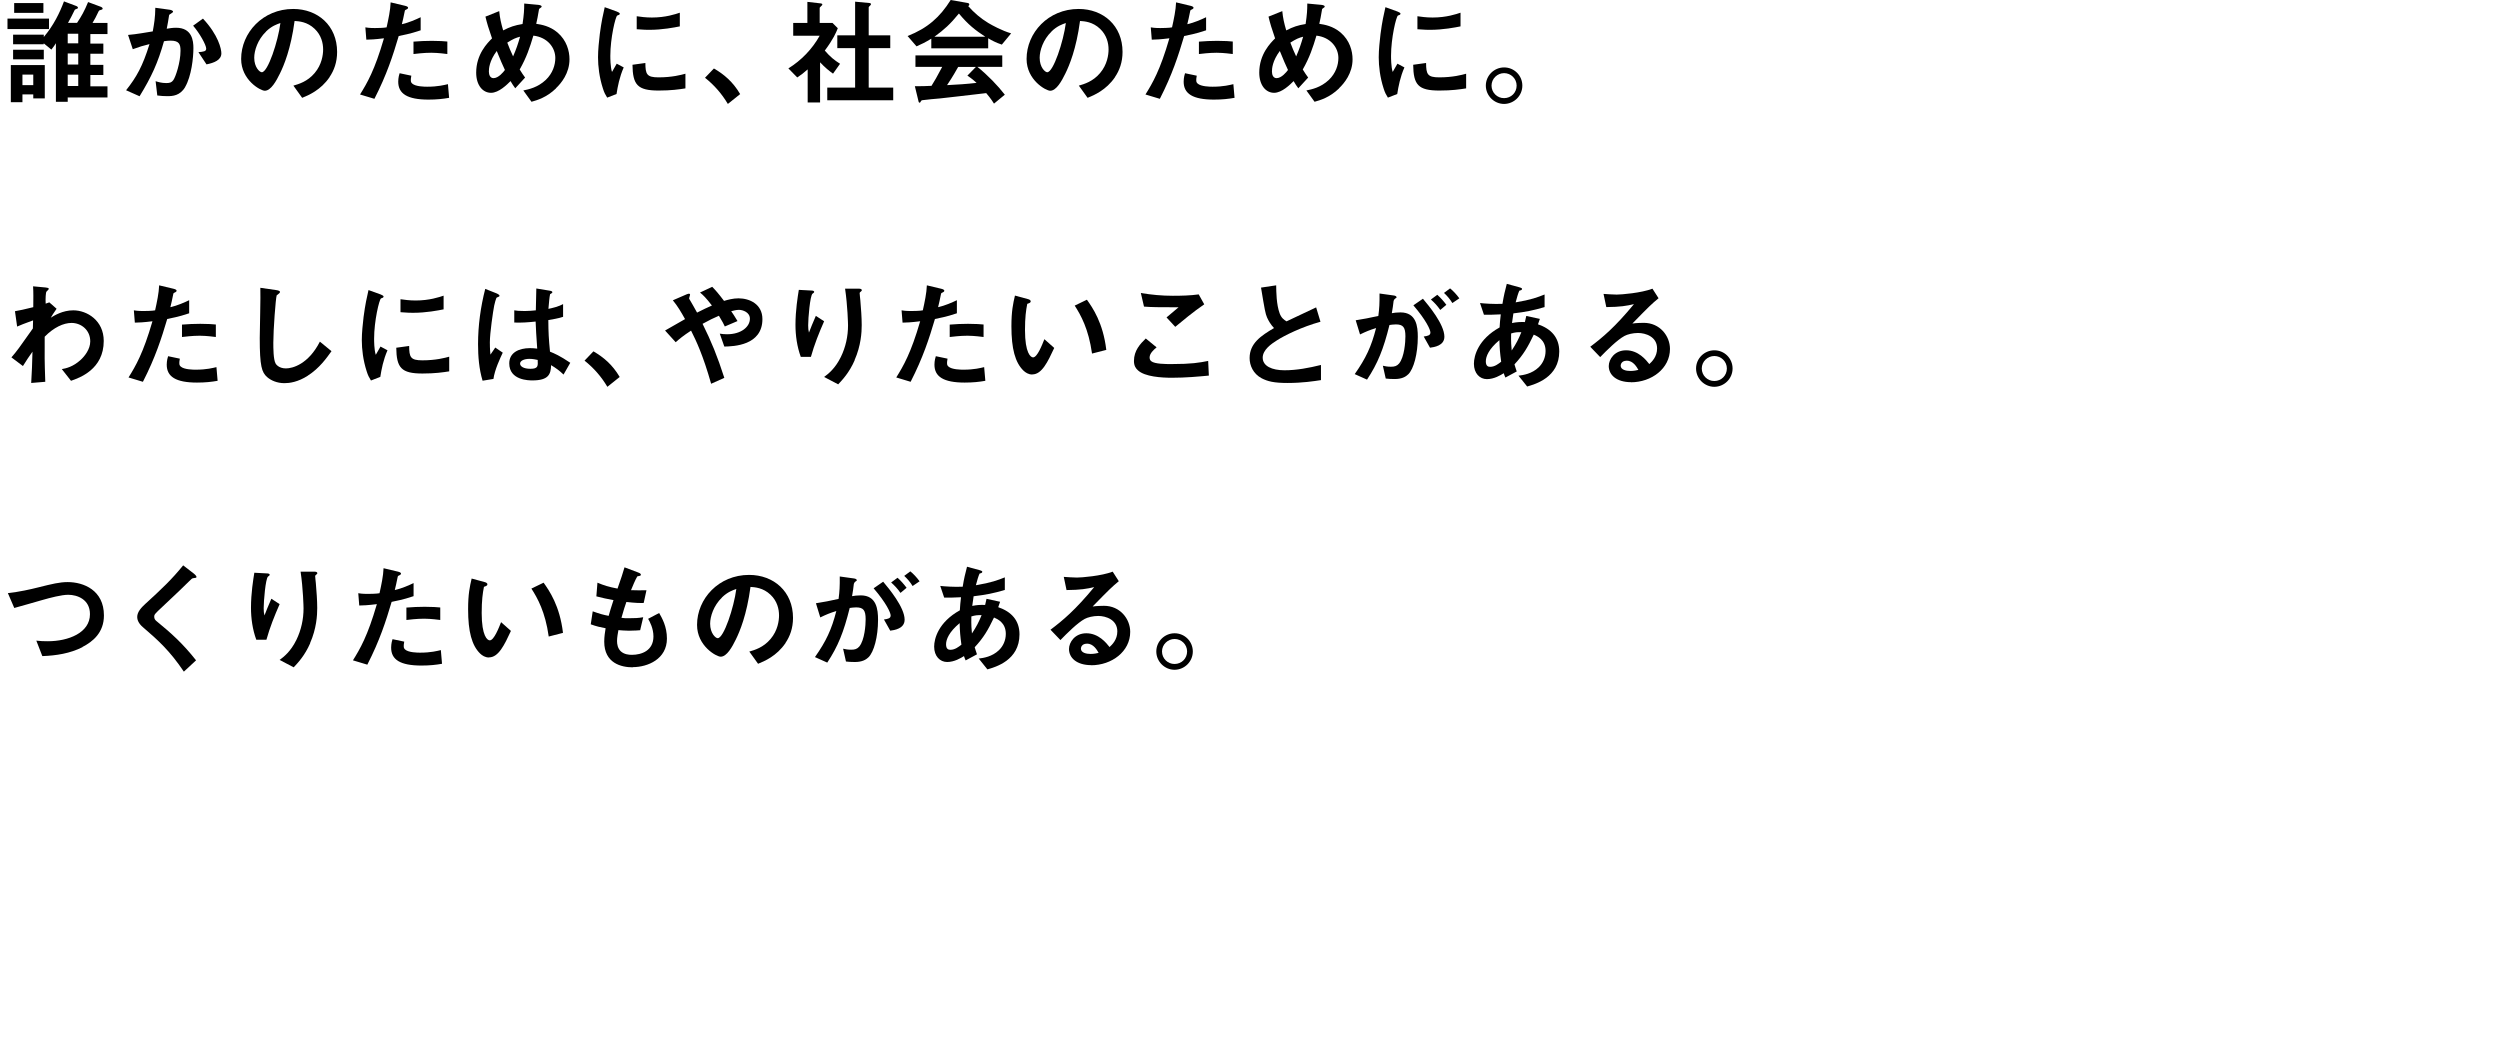 <svg viewBox="0 0 254 108" xmlns="http://www.w3.org/2000/svg"><path d="m.76 2.95v-1.06h4.22v1.06zm2.62 7.06v-.42h-1.1v.79h-1.18v-3.77h3.45v3.39h-1.17zm3.5-.14v.47h-1.2v-5.95c-.11.18-.22.35-.46.65l-.78-.64v.1h-3.11v-.98h3.12v.24c1-1.19 1.62-2.46 2.05-3.62l1.25.47s.17.07.17.16c0 .1-.1.13-.16.14-.13.04-.16.07-.2.16-.16.35-.49.97-.65 1.25h.92c.42-.62.76-1.22 1.12-2.11l1.32.49s.16.08.16.16c0 .01 0 .1-.1.12-.22.06-.24.06-.31.17-.23.5-.42.85-.62 1.18h1.52v1.13h-1.74v.97h1.32v1.03h-1.32v1.13h1.32v1.03h-1.32v1.15h1.74v1.13h-4.03zm-5.55-3.84v-.98h3.12v.98zm.11-4.72v-1h2.97v1zm1.94 6.27h-1.1v1.07h1.1zm4.57-4.15h-1.07v.97h1.07zm0 2h-1.07v1.13h1.07zm0 2.16h-1.07v1.15h1.07z"/><path d="m18.81 8.85c-.52.88-1.28.92-1.8.92-.32 0-.7-.02-1.03-.07l-.17-1.45c.26.08.61.19 1.08.19.36 0 .55-.06.72-.3.23-.32.73-1.78.73-2.99 0-.64-.13-1.02-1-1.02-.22 0-.46.02-.68.06-.62 2.2-1.26 3.6-2.48 5.59l-1.37-.61c1.06-1.34 1.67-2.41 2.38-4.69-.59.14-1.08.29-1.7.52l-.48-1.45c.88-.07 1.98-.28 2.51-.36.14-.77.25-1.4.26-2.4l1.46.2c.1.01.34.08.34.19 0 .05-.02.08-.16.17-.22.13-.24.14-.25.26-.06.43-.14.85-.23 1.31.26-.05.62-.1.95-.1 1.63 0 1.76 1.33 1.76 2.06 0 1-.2 2.85-.84 3.96zm2.17-2.31-.82-1.24c.52-.05.79-.07.79-.36 0-.37-.67-1.57-1.33-2.33l1-.72c1.57 1.68 1.87 3.09 1.87 3.53 0 .68-.74.97-1.51 1.12z"/><path d="m33.49 7.83c-.9 1.33-2.15 1.85-2.79 2.11l-.89-1.24c.54-.16 1.43-.41 2.16-1.28.73-.86.86-1.86.86-2.39 0-.66-.19-1.46-.86-2.1-.75-.72-1.59-.77-2.04-.8-.38 2.85-1.09 4.53-1.49 5.34-.36.74-.91 1.75-1.54 1.75-.43 0-2.4-1.08-2.4-3.23 0-2.66 2.2-5.08 5.29-5.08 2.5 0 4.46 1.69 4.46 4.37 0 1.05-.32 1.89-.77 2.55zm-6.46-4.62c-.85.82-1.2 1.93-1.2 2.66 0 .97.55 1.47.77 1.47.62 0 1.65-3.13 1.89-5-.35.12-.89.3-1.46.86z"/><path d="m40.51 3.66c-.59 1.99-1.21 3.92-2.47 6.38l-1.46-.44c.72-1.16 1.49-2.46 2.43-5.71-.96.12-1.37.13-1.79.14l-.1-1.25c.13.02.38.07.97.07.17 0 .92-.01 1.19-.07.18-.82.38-1.74.41-2.54l1.47.35s.3.06.3.19c0 .08-.04.12-.14.17-.16.07-.18.08-.2.2-.11.54-.2.97-.29 1.31.71-.16 1.43-.48 1.91-.71v1.33c-.41.13-.91.32-2.23.58zm3.03 6.46c-2.16 0-3.08-.6-3.08-1.82 0-.06 0-.44.14-.86l1.19.25c-.05.23-.05.42-.05.44 0 .16.02.25.14.36.34.31 1.25.32 1.52.32 1.12 0 1.76-.18 2.11-.26l.12 1.39c-.61.11-1.26.18-2.1.18zm.27-4.76c-.77 0-1.51.1-1.8.13v-1.26c.62-.05 1.22-.08 1.86-.08.84 0 1.22.04 1.58.07v1.27c-.9-.12-1.46-.13-1.64-.13z"/><path d="m56.5 8.97c-.98.95-1.94 1.21-2.5 1.37l-.83-1.15c.54-.11 1.46-.3 2.28-1.07.71-.68.97-1.52.97-2.23 0-1.04-.78-2.1-2.23-2.27-.36 1.21-.7 2.23-1.39 3.44.23.37.35.55.55.82l-1 1.09c-.18-.24-.3-.42-.48-.73-.35.35-1.19 1.19-1.98 1.19-.84 0-1.51-.76-1.51-2.05 0-1.88 1.15-3.02 1.61-3.48-.34-.97-.52-1.57-.67-2.21l1.4-.56c.07.72.18 1.2.4 1.96.7-.36 1.17-.52 1.97-.65.14-.94.17-1.43.17-2.08l1.39.13c.11.01.38.04.38.18 0 .06-.05.08-.17.17-.04.02-.1.07-.1.12-.14.84-.16.92-.28 1.46.53.08 1.38.22 2.17.89.92.79 1.21 1.87 1.21 2.71 0 1.43-.85 2.45-1.38 2.95zm-6.03-3.79c-.76 1.02-.8 1.8-.8 2.09 0 .35.14.67.47.67.5 0 1-.61 1.16-.83-.25-.54-.44-.96-.83-1.93zm1.07-.85c.17.46.35.89.59 1.4.32-.73.49-1.24.71-2-.43.11-.7.22-1.3.6z"/><path d="m62.64 9.55-.95.37c-.19-.31-.3-.5-.44-.95-.36-1.12-.49-2.23-.49-3.15 0-.77.1-1.66.18-2.36.17-1.3.34-2.03.5-2.73l1.22.44c.08.04.31.12.31.22 0 .02-.01.07-.06.11-.02.01-.18.07-.2.08-.18.11-.7 2.28-.7 4.09 0 .2 0 1.13.17 1.64.14-.25.22-.37.48-.84l.71.38c-.43.98-.61 1.93-.73 2.7zm4.29-.35c-2.18 0-2.64-.59-2.67-2.62l1.31-.18c.01 1.14.13 1.46 1.34 1.46 1.37 0 2.3-.25 2.73-.37v1.49c-.64.1-1.44.22-2.71.22zm-.96-6.17c-.1 0-.65 0-1.28-.06v-1.32c.35.05.89.13 1.54.13 1.4 0 2.39-.34 2.84-.49v1.39c-.55.11-1.76.35-3.09.35z"/><path d="m72.54 6.96c1.01.59 1.92 1.34 2.66 2.6l-1.25 1c-.62-1.04-1.38-1.91-2.32-2.66l.9-.94z"/><path d="m84.63 7.48c-.36-.26-.8-.6-1.31-1.15v4.08h-1.26v-3.36c-.41.36-.66.56-1.06.82l-.9-.92c1.32-.82 2.42-1.96 3.18-3.32h-2.69v-1.3h1.44v-2.14l1.39.16c.07.01.13.05.13.11 0 .05-.05.1-.08.12-.17.17-.19.19-.19.24v1.51h1.3l.54.54c-.18.46-.44 1.08-1.32 2.27.56.65.97.97 1.55 1.34l-.72 1.01zm-.58 2.71v-1.29h2.83v-4.01h-1.81v-1.3h1.81v-3.42l1.48.14c.06 0 .13.05.13.11 0 .04-.02.08-.06.12-.1.1-.17.16-.17.2v2.85h2.19v1.3h-2.19v4.01h2.49v1.29z"/><path d="m101.78 4.53c-.61-.2-1.02-.43-1.38-.64v1.02h-5.78v-.98c-.61.37-.97.55-1.5.78l-.91-1.05c2.04-.8 3.29-1.92 4.38-3.66l1.71.3c.1.01.18.07.18.16 0 .07-.05.13-.11.16.59.67 1.27 1.25 2.03 1.71.42.25 1.38.78 2.33 1.06l-.95 1.15zm-.79 6c-.12-.18-.26-.44-.79-1.07-1.64.2-4.34.5-4.69.54-.25.02-1.52.13-1.81.18-.06.01-.1.04-.12.08-.07.14-.11.18-.14.18s-.1-.05-.11-.11l-.38-1.57c.75 0 1.09-.01 1.69-.04.3-.48.55-.9 1.09-1.93h-2.72v-1.16h8.82v1.16h-2.53c1.03.82 2.09 1.92 2.79 2.83l-1.09.9zm-3.57-9.15c-.86 1.06-1.5 1.64-2.48 2.35h5.16c-1.02-.67-1.73-1.22-2.67-2.35zm.87 6.3.86-.88h-1.8c-.56 1-.91 1.52-1.13 1.85 1.01-.05 2-.11 3-.23-.17-.16-.46-.42-.94-.74z"/><path d="m113.29 7.83c-.9 1.33-2.15 1.85-2.79 2.11l-.89-1.24c.54-.16 1.43-.41 2.16-1.28.73-.86.86-1.86.86-2.39 0-.66-.19-1.46-.86-2.1-.75-.72-1.59-.77-2.04-.8-.38 2.85-1.09 4.53-1.49 5.34-.36.74-.91 1.75-1.54 1.75-.43 0-2.4-1.08-2.4-3.23 0-2.66 2.2-5.08 5.29-5.08 2.5 0 4.46 1.69 4.46 4.37 0 1.05-.32 1.89-.77 2.55zm-6.46-4.62c-.85.82-1.2 1.93-1.2 2.66 0 .97.55 1.47.77 1.47.62 0 1.65-3.13 1.89-5-.35.12-.89.3-1.46.86z"/><path d="m120.31 3.66c-.59 1.99-1.21 3.92-2.47 6.38l-1.46-.44c.72-1.16 1.49-2.46 2.43-5.71-.96.12-1.37.13-1.79.14l-.1-1.25c.13.02.38.07.97.07.17 0 .92-.01 1.19-.07.18-.82.38-1.74.41-2.54l1.47.35s.3.06.3.19c0 .08-.04.12-.14.17-.16.07-.18.08-.2.2-.11.54-.2.97-.29 1.31.71-.16 1.43-.48 1.91-.71v1.33c-.41.13-.91.32-2.23.58zm3.03 6.46c-2.16 0-3.08-.6-3.08-1.82 0-.06 0-.44.14-.86l1.19.25c-.05.23-.05.42-.05.44 0 .16.02.25.14.36.34.31 1.25.32 1.52.32 1.12 0 1.76-.18 2.11-.26l.12 1.39c-.61.11-1.26.18-2.1.18zm.27-4.76c-.77 0-1.51.1-1.8.13v-1.26c.62-.05 1.22-.08 1.86-.08.84 0 1.22.04 1.58.07v1.27c-.9-.12-1.46-.13-1.64-.13z"/><path d="m136.06 8.97c-.98.95-1.94 1.21-2.5 1.37l-.83-1.15c.54-.11 1.46-.3 2.28-1.07.71-.68.97-1.52.97-2.23 0-1.04-.78-2.1-2.23-2.27-.36 1.21-.7 2.23-1.39 3.44.23.37.35.55.55.82l-1 1.09c-.18-.24-.3-.42-.48-.73-.35.35-1.19 1.19-1.98 1.19-.84 0-1.51-.76-1.51-2.05 0-1.88 1.15-3.02 1.61-3.48-.34-.97-.52-1.57-.67-2.21l1.4-.56c.07.72.18 1.2.4 1.96.7-.36 1.17-.52 1.97-.65.14-.94.17-1.43.17-2.08l1.39.13c.11.01.38.04.38.18 0 .06-.05.08-.17.17-.04.02-.1.07-.1.12-.14.84-.16.92-.28 1.46.53.08 1.38.22 2.17.89.92.79 1.21 1.87 1.21 2.71 0 1.43-.85 2.45-1.38 2.95zm-6.03-3.79c-.76 1.02-.8 1.8-.8 2.09 0 .35.14.67.47.67.5 0 1-.61 1.16-.83-.25-.54-.44-.96-.83-1.93zm1.07-.85c.17.46.35.89.59 1.4.32-.73.49-1.24.71-2-.43.11-.7.22-1.3.6z"/><path d="m141.96 9.55-.95.37c-.19-.31-.3-.5-.44-.95-.36-1.12-.49-2.23-.49-3.15 0-.77.1-1.66.18-2.36.17-1.3.34-2.03.5-2.73l1.22.44c.08.04.31.12.31.22 0 .02-.01.07-.06.11-.02.01-.18.07-.2.08-.18.11-.7 2.28-.7 4.09 0 .2 0 1.13.17 1.64.14-.25.22-.37.48-.84l.71.38c-.43.98-.61 1.93-.73 2.7zm4.29-.35c-2.18 0-2.64-.59-2.67-2.62l1.31-.18c.01 1.14.13 1.46 1.34 1.46 1.37 0 2.3-.25 2.73-.37v1.49c-.64.1-1.44.22-2.71.22zm-.96-6.17c-.1 0-.65 0-1.28-.06v-1.32c.35.05.89.13 1.54.13 1.4 0 2.39-.34 2.84-.49v1.39c-.55.11-1.76.35-3.09.35z"/><path d="m154.67 8.7c0 1.02-.83 1.85-1.85 1.86-1.02 0-1.86-.84-1.86-1.86s.84-1.85 1.86-1.85 1.85.82 1.85 1.85zm-3.13 0c0 .71.58 1.28 1.28 1.27.71 0 1.27-.56 1.27-1.27s-.58-1.27-1.27-1.27-1.28.56-1.28 1.27z"/><path d="m7.23 38.71-.95-1.21c.41-.07 1.14-.22 1.93-.95.38-.35.96-1.06.96-1.87 0-1.15-.92-1.87-1.9-1.87-.82 0-1.81.46-2.73 1.4v1.09c-.02 1.62.04 2.64.06 3.49l-1.43.12c.07-1.32.1-1.79.13-3.18-.38.54-.6.86-.97 1.46l-1.17-.88c.58-.67.74-.9 2.18-2.94l.02-.82c-.95.35-1.24.46-1.62.63l-.22-1.56c.46-.08.94-.18 1.86-.41.01-.86.02-1.5-.02-2.12l1.28.12c.11.01.32.04.32.14 0 .06-.2.23-.24.28-.07.07-.11.71-.08 1.22l.37-.13.74.65c-.34.47-.48.73-.59.91.35-.22 1.2-.75 2.29-.75 1.39 0 3.09 1.03 3.09 3.11 0 2.89-2.46 3.75-3.33 4.05z"/><path d="m16.99 32.41c-.59 1.99-1.21 3.92-2.47 6.38l-1.46-.44c.72-1.16 1.49-2.46 2.43-5.71-.96.12-1.37.13-1.79.14l-.1-1.25c.13.02.38.07.97.07.17 0 .92-.01 1.19-.07.18-.82.38-1.74.41-2.54l1.47.35s.3.06.3.19c0 .08-.04.12-.14.17-.16.07-.18.08-.2.2-.11.54-.2.97-.29 1.31.71-.16 1.43-.48 1.91-.71v1.33c-.41.13-.91.32-2.23.58zm3.03 6.46c-2.16 0-3.08-.6-3.08-1.82 0-.06 0-.44.14-.86l1.19.25c-.05.23-.05.42-.05.44 0 .16.02.25.14.36.34.31 1.25.32 1.52.32 1.12 0 1.76-.18 2.11-.26l.12 1.39c-.61.11-1.26.18-2.1.18zm.27-4.76c-.77 0-1.51.1-1.8.13v-1.26c.62-.05 1.22-.08 1.86-.08.84 0 1.22.04 1.58.07v1.27c-.9-.12-1.46-.13-1.64-.13z"/><path d="m31.29 38.16c-1.01.66-1.88.77-2.39.77-.76 0-1.37-.28-1.75-.61-.56-.49-.76-1.1-.76-3.98 0-.73.1-4.29.06-5.1l1.6.23c.29.04.4.12.4.19 0 .1-.14.19-.34.35-.1.31-.34 3.48-.34 4.8 0 .55 0 1.71.23 2.12.02.04.29.5 1.05.5.67 0 2.28-.42 3.45-2.72l1.18.97c-.49.68-1.21 1.72-2.4 2.48z"/><path d="m38.64 38.29-.95.37c-.19-.31-.3-.5-.44-.95-.36-1.12-.49-2.23-.49-3.15 0-.77.1-1.66.18-2.36.17-1.3.34-2.03.5-2.73l1.22.44c.08.04.31.12.31.22 0 .02-.01.07-.06.11-.02.01-.18.07-.2.08-.18.11-.7 2.28-.7 4.09 0 .2 0 1.13.17 1.64.14-.25.22-.37.48-.84l.71.38c-.43.98-.61 1.93-.73 2.7zm4.29-.34c-2.18 0-2.64-.59-2.67-2.62l1.31-.18c.01 1.14.13 1.46 1.34 1.46 1.37 0 2.3-.25 2.73-.37v1.49c-.64.1-1.44.22-2.71.22zm-.96-6.17c-.1 0-.65 0-1.28-.06v-1.32c.35.05.89.13 1.54.13 1.4 0 2.39-.34 2.84-.49v1.39c-.55.11-1.76.35-3.09.35z"/><path d="m50.13 38.5-1.1.18c-.36-1.2-.46-2.46-.46-3.72 0-1.89.26-3.78.73-5.61l1.16.46s.29.12.29.24c0 .02-.01.06-.05.08s-.19.08-.23.1c-.08.06-.23.67-.26.82-.11.54-.44 2.79-.44 3.72 0 .13 0 .77.06 1.26l.49-.72.76.52c-.26.56-.82 1.73-.95 2.69zm7.12-.45c-.43-.41-.76-.65-1.26-.95-.02.92-.26 1.55-1.89 1.55-.35 0-2.36 0-2.36-1.73 0-1.08.95-1.55 2.11-1.55.24 0 .49.02.73.05-.1-1.43-.13-1.93-.16-2.75-.78.08-1.43.13-2.17.1v-1.24c.2.04.5.07 1.07.07.46 0 .78-.04 1.12-.07.02-.9.02-1.03.05-2.22l1.34.22c.25.04.29.1.29.17 0 .06-.11.12-.23.19-.07.3-.11.83-.17 1.49.34-.07 1.03-.22 1.49-.49v1.3c-.49.17-1.12.26-1.5.33.01 1.3.04 1.87.17 3.21.47.19.98.4 2.06 1.13l-.68 1.19zm-3.46-1.59c-.56 0-.95.2-.95.48s.35.53 1.05.53c.79 0 .77-.28.74-.9-.18-.04-.49-.11-.85-.11z"/><path d="m60.3 35.7c1.01.59 1.92 1.34 2.66 2.6l-1.25 1c-.62-1.04-1.38-1.91-2.32-2.66l.9-.94z"/><path d="m73.59 35.21-.46-1.31c.24.04.5.06.74.06 1.44 0 2.32-.76 2.32-1.58 0-.66-.73-.9-1.12-.9-.28 0-.61.1-.78.14.17.23.36.54.64 1l-1.29.55c-.11-.24-.23-.48-.6-1.09-.59.25-.92.42-1.66.82.9 1.82 1.49 3.25 2.21 5.49l-1.34.6c-.82-2.9-1.52-4.37-2.04-5.4-.82.54-1.17.83-1.56 1.18l-1.08-1.19c.17-.1.36-.2 2.03-1.16-.41-.73-.74-1.3-1.24-1.91l1.27-.55c.14-.06.48-.23.48-.01 0 .06-.1.3-.1.36 0 .05.12.23.16.3.08.12.44.78.65 1.15.65-.33 1.01-.5 1.51-.72-.6-.78-.89-1.06-1.21-1.32l1.24-.58c.35.36.61.65 1.2 1.43.41-.12.92-.26 1.47-.26 1.14 0 2.43.6 2.43 2.11 0 2.69-2.94 2.77-3.87 2.79z"/><path d="m82.38 36.26h-1.02c-.38-1.04-.54-2.16-.54-3.26 0-1.47.23-2.87.34-3.55l1.31.07c.07 0 .25.02.25.14 0 .08-.12.13-.17.18-.25.2-.44 2.5-.44 3.21 0 .35.02.48.08.74.16-.41.4-1.03.7-1.7l.84.55c-.52 1.18-1 2.38-1.34 3.61zm4.46.33c-.56 1.28-1.25 2-1.68 2.46l-1.43-.75c.43-.32 1.12-.85 1.7-2.03.49-1 .73-2.11.73-3.21 0-.13-.04-1.98-.3-3.73h1.45s.25 0 .25.16c0 .11-.22.18-.22.29s.06.61.07.73c.07.84.14 1.73.14 2.52 0 .72-.07 2.08-.73 3.57z"/><path d="m94.99 32.41c-.59 1.99-1.21 3.92-2.47 6.38l-1.46-.44c.72-1.16 1.49-2.46 2.43-5.71-.96.12-1.37.13-1.79.14l-.1-1.25c.13.02.38.07.97.07.17 0 .92-.01 1.19-.07.18-.82.38-1.74.41-2.54l1.47.35s.3.06.3.19c0 .08-.04.12-.14.17-.16.07-.18.08-.2.2-.11.54-.2.97-.29 1.31.71-.16 1.43-.48 1.91-.71v1.33c-.41.13-.91.32-2.23.58zm3.03 6.46c-2.16 0-3.08-.6-3.08-1.82 0-.06 0-.44.14-.86l1.19.25c-.05.23-.05.42-.05.44 0 .16.02.25.14.36.34.31 1.25.32 1.52.32 1.12 0 1.76-.18 2.11-.26l.12 1.39c-.61.11-1.26.18-2.1.18zm.27-4.76c-.77 0-1.51.1-1.8.13v-1.26c.62-.05 1.22-.08 1.86-.08.84 0 1.22.04 1.58.07v1.27c-.9-.12-1.46-.13-1.64-.13z"/><path d="m104.87 38.05c-.38 0-.68-.2-.89-.4-.84-.82-1.22-2.22-1.22-4.5 0-1.54.17-2.31.36-3.12l1.32.36c.08.02.28.08.28.23 0 .13-.14.18-.35.25-.13.66-.23 1.36-.23 2.67 0 2.34.58 2.77.82 2.77.43 0 .92-1.27 1.15-1.85l1 .89c-.66 1.42-1.26 2.69-2.23 2.69zm6.08-2.13c-.35-2.5-1.14-3.91-1.76-4.87l1.24-.6c.58.82 1.64 2.33 1.97 5.1l-1.44.37z"/><path d="m119.09 38.38c-1.07 0-2.78-.1-3.48-.76-.19-.17-.4-.43-.4-.94 0-1.07.64-1.74 1.2-2.29l1.1.9c-.3.25-.71.62-.71 1.03 0 .23.1.32.17.38.34.29 1.51.29 2.04.29 2.06 0 2.84-.14 3.74-.32l.07 1.49c-1.06.1-2.35.22-3.74.22zm.31-5.18-.88-.95 1.22-1.03c-1.99 0-2.81-.01-3.51-.07l-.32-1.38c1.07.18 2.15.28 3.24.28.88 0 1.76-.02 2.64-.14l.56 1.01c-1.06.72-2.29 1.74-2.95 2.29z"/><path d="m130.82 38.91c-1.42 0-2.04-.17-2.64-.48-.86-.46-1.22-1.3-1.22-2.05 0-1.5 1.16-2.27 2.48-3.05-.34-.36-.56-.74-.71-1.08-.17-.4-.23-.74-.61-3.03l1.54-.23c.01.67.02 1.94.35 2.84.17.46.42.65.7.82 1.38-.65 1.54-.72 3.01-1.42l.44 1.46c-1.9.52-3.67 1.4-4.44 1.9-.54.34-1.43.95-1.43 1.75 0 .86.95 1.28 2.21 1.28s2.49-.24 3.71-.54v1.54c-.72.11-1.88.29-3.38.29z"/><path d="m143.06 38.04c-.25.25-.65.47-1.37.47-.36 0-.68-.02-.9-.05l-.29-1.3c.22.05.47.1.82.1.37 0 .61-.07.83-.33.54-.67.64-2.18.64-2.76 0-.92-.23-1.21-.97-1.21-.26 0-.5.04-.65.06-.61 2.46-1.19 3.9-2.28 5.55l-1.25-.56c1.13-1.61 1.69-2.79 2.17-4.68-.65.2-1.03.36-1.63.65l-.44-1.44c.91-.14 1.32-.23 2.3-.44.1-.77.13-1.27.12-2.28l1.44.2c.16.02.29.08.29.18 0 .05-.01.06-.13.13q-.14.1-.17.25c-.06.48-.08.7-.18 1.24.19-.04.53-.08.88-.08 1.62 0 1.76 1.43 1.76 2.49 0 1.73-.42 3.27-.98 3.81zm2.23-2.71-.64-1.14c.43-.06.68-.12.68-.41s-.46-1.28-1.73-2.76l.97-.67c.55.66 2.18 2.59 2.18 3.86 0 .91-1.03 1.06-1.48 1.12zm1.04-3.84c-.3-.43-.58-.73-.95-1.06l.65-.48c.34.3.66.67.92 1.02zm1.23-.7c-.24-.4-.53-.73-.85-1.03l.62-.46c.32.26.64.6.94 1.01z"/><path d="m155.16 39.27-.88-1.1c.49-.06 1.36-.19 2.05-.85.43-.41.7-1 .7-1.66 0-1.15-.86-1.51-1.2-1.66-.6 1.26-1.05 2.04-1.96 3.02.08.29.11.34.23.72l-1.15.62c-.08-.18-.1-.22-.17-.44-.32.2-.98.6-1.71.6s-1.32-.59-1.32-1.56c0-.82.44-2.49 2.61-3.69.02-.47.06-.77.12-1.33-.76.04-1.07.04-1.71.04l-.4-1.19c.43.05 1.4.12 2.28.08.14-.85.25-1.3.44-2.03l1.25.34c.3.08.3.14.3.18 0 .11-.14.14-.28.18-.13.3-.23.65-.37 1.18 1.57-.26 2.24-.52 2.94-.8v1.28c-1.15.34-1.91.49-3.17.64-.07.44-.08.5-.14.98.52-.1.78-.11 1.31-.1.06-.24.1-.4.14-.62l1.38.3-.19.55c1.34.46 2.16 1.34 2.16 2.76 0 2.64-2.43 3.32-3.26 3.56zm-2.82-4.71c-1.08.9-1.38 1.66-1.38 2.15s.24.56.44.56c.47 0 .85-.31 1.12-.52-.12-.85-.16-1.36-.18-2.2zm1.19-.68c-.02.9.02 1.34.06 1.73.47-.71.71-1.19.98-1.86-.42-.01-.65.01-1.04.13z"/><path d="m165.72 38.83c-1.5 0-2.27-.75-2.27-1.64 0-.68.59-1.6 1.76-1.6 1.25 0 2.03.98 2.36 1.4.26-.24.79-.74.79-1.59 0-1.19-1.16-1.57-1.94-1.57-.52 0-1.08.14-1.37.3-.74.4-1.8 1.46-2.47 2.15l-1.01-1.05c1.25-.94 2.52-2 4.44-4.33-.72.17-1.38.29-2.81.3l-.28-1.34c.29.02.97.07 1.34.07.46 0 2.49-.16 3.63-.6l.62.97c-.72.6-.92.79-2.66 2.57.4-.06.98-.07 1.16-.07 1.63 0 2.66 1.33 2.66 2.65 0 1.99-1.87 3.39-3.98 3.39zm-.46-2.18c-.49 0-.6.35-.6.5 0 .42.55.54.98.54.38 0 .65-.07.82-.11-.16-.28-.52-.94-1.2-.94z"/><path d="m176.03 37.44c0 1.02-.83 1.85-1.85 1.86-1.02 0-1.86-.84-1.86-1.86s.84-1.85 1.86-1.85 1.85.82 1.85 1.85zm-3.13 0c0 .71.58 1.28 1.28 1.27.71 0 1.27-.56 1.27-1.27s-.58-1.27-1.27-1.27-1.28.56-1.28 1.27z"/><path d="m8.38 65.75c-1.26.64-2.67.86-4.08.91l-.61-1.57c.36.05.8.06 1.18.06 2.05 0 4.27-.84 4.27-2.75 0-1.51-1.3-1.97-2.21-1.97-.68 0-1.82.3-2.66.54-.44.12-2.41.7-2.82.8l-.65-1.51c1.14-.12 2.29-.38 3.08-.58 1.44-.36 2.18-.54 3-.54 1.61 0 3.68.82 3.68 3.39 0 1.75-1.13 2.66-2.18 3.2z"/><path d="m19.66 58.74c-.14.01-.18.05-.49.36-.25.26-1.42 1.38-2.65 2.53-.79.74-.85.8-.85 1.03 0 .18.07.31.2.42 1.55 1.27 2.71 2.31 4.05 4.01l-1.24 1.15c-1.42-2.11-2.59-3.17-4.14-4.5-.52-.43-.6-.84-.6-1.05 0-.53.43-.97.83-1.34 1.7-1.55 2.69-2.49 3.84-3.91l1.1.85s.25.2.25.32c0 .1-.04.1-.31.13z"/><path d="m27.06 65h-1.02c-.38-1.04-.54-2.16-.54-3.26 0-1.47.23-2.87.34-3.55l1.31.07c.07 0 .25.02.25.14 0 .08-.12.13-.17.18-.25.2-.44 2.5-.44 3.21 0 .35.02.48.08.74.16-.41.4-1.03.7-1.7l.84.55c-.52 1.18-1 2.38-1.34 3.61zm4.46.34c-.56 1.28-1.25 2-1.68 2.46l-1.43-.75c.43-.32 1.12-.85 1.7-2.03.49-1 .73-2.11.73-3.21 0-.13-.04-1.98-.3-3.73h1.45s.25 0 .25.16c0 .11-.22.18-.22.29s.06.61.07.73c.07.84.14 1.73.14 2.52 0 .72-.07 2.08-.73 3.57z"/><path d="m39.79 61.15c-.59 1.99-1.21 3.92-2.47 6.38l-1.46-.44c.72-1.16 1.49-2.46 2.43-5.71-.96.12-1.37.13-1.79.14l-.1-1.25c.13.02.38.07.97.07.17 0 .92-.01 1.19-.07.18-.82.38-1.74.41-2.54l1.47.35s.3.06.3.19c0 .08-.04.12-.14.17-.16.07-.18.08-.2.2-.11.54-.2.97-.29 1.31.71-.16 1.43-.48 1.91-.71v1.33c-.41.13-.91.32-2.23.58zm3.03 6.47c-2.16 0-3.08-.6-3.08-1.82 0-.06 0-.44.14-.86l1.19.25c-.05.23-.05.42-.05.44 0 .16.02.25.14.36.34.31 1.25.32 1.52.32 1.12 0 1.76-.18 2.11-.26l.12 1.39c-.61.11-1.26.18-2.1.18zm.27-4.76c-.77 0-1.51.1-1.8.13v-1.26c.62-.05 1.22-.08 1.86-.08.84 0 1.22.04 1.58.07v1.27c-.9-.12-1.46-.13-1.64-.13z"/><path d="m49.67 66.8c-.38 0-.68-.2-.89-.4-.84-.82-1.22-2.22-1.22-4.5 0-1.54.17-2.31.36-3.12l1.32.36c.08.02.28.08.28.23 0 .13-.14.18-.35.25-.13.66-.23 1.36-.23 2.67 0 2.34.58 2.77.82 2.77.43 0 .92-1.27 1.15-1.85l1 .89c-.66 1.42-1.26 2.69-2.23 2.69zm6.08-2.13c-.35-2.5-1.14-3.91-1.76-4.87l1.24-.6c.58.82 1.64 2.33 1.97 5.1l-1.44.37z"/><path d="m64.29 67.8c-1.16 0-2.9-.41-2.9-2.61 0-.5.08-1 .14-1.36-.44-.08-.95-.19-1.51-.4l.2-1.32c.72.26 1.09.36 1.62.46.12-.42.23-.82.49-1.6-.74-.14-1.06-.2-1.74-.38l.11-1.39c.67.28 1.15.43 2.04.6.36-1.04.54-1.55.71-2.16l1.38.52c.1.04.28.1.28.23 0 .14-.17.11-.36.17-.22.36-.47 1-.64 1.4.6.02.88.02 1.57.01l-.28 1.29c-.41.01-.78.01-1.76-.1-.14.41-.29.84-.5 1.61.25.04.36.04.79.04.54 0 .91-.01 1.42-.1l-.31 1.32c-.18.01-.55.05-1.14.05-.46 0-.74-.04-1.07-.06-.05.3-.14.73-.14 1.1 0 .34.07.75.38 1.05.35.32.82.36 1.13.36.98 0 2.19-.42 2.19-1.87 0-.82-.38-1.52-.54-1.79l1.12-.59c.3.53.79 1.37.79 2.6 0 2.08-1.95 2.9-3.47 2.9z"/><path d="m79.81 65.33c-.9 1.33-2.15 1.85-2.79 2.11l-.89-1.24c.54-.16 1.43-.41 2.16-1.28.73-.86.86-1.86.86-2.39 0-.66-.19-1.46-.86-2.1-.75-.72-1.59-.77-2.04-.8-.38 2.85-1.09 4.53-1.49 5.34-.36.74-.91 1.75-1.54 1.75-.43 0-2.4-1.08-2.4-3.23 0-2.66 2.2-5.08 5.29-5.08 2.5 0 4.46 1.69 4.46 4.37 0 1.05-.32 1.89-.77 2.55zm-6.46-4.62c-.85.82-1.2 1.93-1.2 2.66 0 .97.55 1.47.77 1.47.62 0 1.65-3.13 1.89-5-.35.12-.89.3-1.46.86z"/><path d="m88.22 66.79c-.25.25-.65.47-1.37.47-.36 0-.68-.02-.9-.05l-.29-1.3c.22.05.47.1.82.1.37 0 .61-.07.83-.33.54-.67.64-2.18.64-2.76 0-.92-.23-1.21-.97-1.21-.26 0-.5.04-.65.06-.61 2.46-1.19 3.9-2.28 5.55l-1.25-.56c1.13-1.61 1.69-2.79 2.17-4.68-.65.2-1.03.36-1.63.65l-.44-1.44c.91-.14 1.32-.23 2.3-.44.1-.77.13-1.27.12-2.28l1.44.2c.16.02.29.08.29.18 0 .05-.01.06-.13.13q-.14.1-.17.25c-.06.48-.08.7-.18 1.24.19-.04.53-.08.88-.08 1.62 0 1.76 1.43 1.76 2.49 0 1.73-.42 3.27-.98 3.81zm2.23-2.71-.64-1.14c.43-.06.68-.12.68-.41s-.46-1.28-1.73-2.76l.97-.67c.55.66 2.18 2.59 2.18 3.86 0 .91-1.03 1.06-1.48 1.12zm1.04-3.84c-.3-.43-.58-.73-.95-1.06l.65-.48c.34.3.66.67.92 1.02zm1.23-.7c-.24-.4-.53-.73-.85-1.03l.62-.46c.32.26.64.6.94 1.01z"/><path d="m100.32 68.01-.88-1.1c.49-.06 1.36-.19 2.05-.85.43-.41.7-1 .7-1.66 0-1.15-.86-1.51-1.2-1.66-.6 1.26-1.05 2.04-1.96 3.02.08.29.11.34.23.72l-1.15.62c-.08-.18-.1-.22-.17-.44-.32.2-.98.6-1.71.6s-1.32-.59-1.32-1.56c0-.82.44-2.49 2.61-3.69.02-.47.06-.77.12-1.33-.76.04-1.07.04-1.71.04l-.4-1.19c.43.05 1.4.12 2.28.08.14-.85.25-1.3.44-2.03l1.25.34c.3.08.3.14.3.18 0 .11-.14.14-.28.18-.13.3-.23.65-.37 1.18 1.57-.26 2.24-.52 2.94-.8v1.28c-1.15.34-1.91.49-3.17.64-.07.44-.08.5-.14.98.52-.1.78-.11 1.31-.1.06-.24.1-.4.14-.62l1.38.3-.19.55c1.34.46 2.16 1.34 2.16 2.76 0 2.64-2.43 3.32-3.26 3.56zm-2.82-4.7c-1.08.9-1.38 1.66-1.38 2.15s.24.56.44.56c.47 0 .85-.31 1.12-.52-.12-.85-.16-1.36-.18-2.2zm1.19-.68c-.02.9.02 1.34.06 1.73.47-.71.71-1.19.98-1.86-.42-.01-.65.01-1.04.13z"/><path d="m110.88 67.58c-1.5 0-2.27-.75-2.27-1.64 0-.68.59-1.6 1.76-1.6 1.25 0 2.03.98 2.36 1.4.26-.24.79-.74.79-1.59 0-1.19-1.16-1.57-1.94-1.57-.52 0-1.08.14-1.37.3-.74.4-1.8 1.46-2.47 2.15l-1.01-1.05c1.25-.94 2.52-2 4.44-4.33-.72.17-1.38.29-2.81.3l-.28-1.34c.29.02.97.07 1.34.07.46 0 2.49-.16 3.63-.6l.62.97c-.72.6-.92.79-2.66 2.57.4-.06.98-.07 1.16-.07 1.63 0 2.66 1.33 2.66 2.65 0 1.99-1.87 3.39-3.98 3.39zm-.46-2.18c-.49 0-.6.35-.6.5 0 .42.55.54.98.54.38 0 .65-.07.82-.11-.16-.28-.52-.94-1.2-.94z"/><path d="m121.19 66.19c0 1.02-.83 1.85-1.85 1.86-1.02 0-1.86-.84-1.86-1.86s.84-1.85 1.86-1.85 1.85.82 1.85 1.85zm-3.13 0c0 .71.58 1.28 1.28 1.27.71 0 1.27-.56 1.27-1.27s-.58-1.27-1.27-1.27-1.28.56-1.28 1.27z"/></svg>